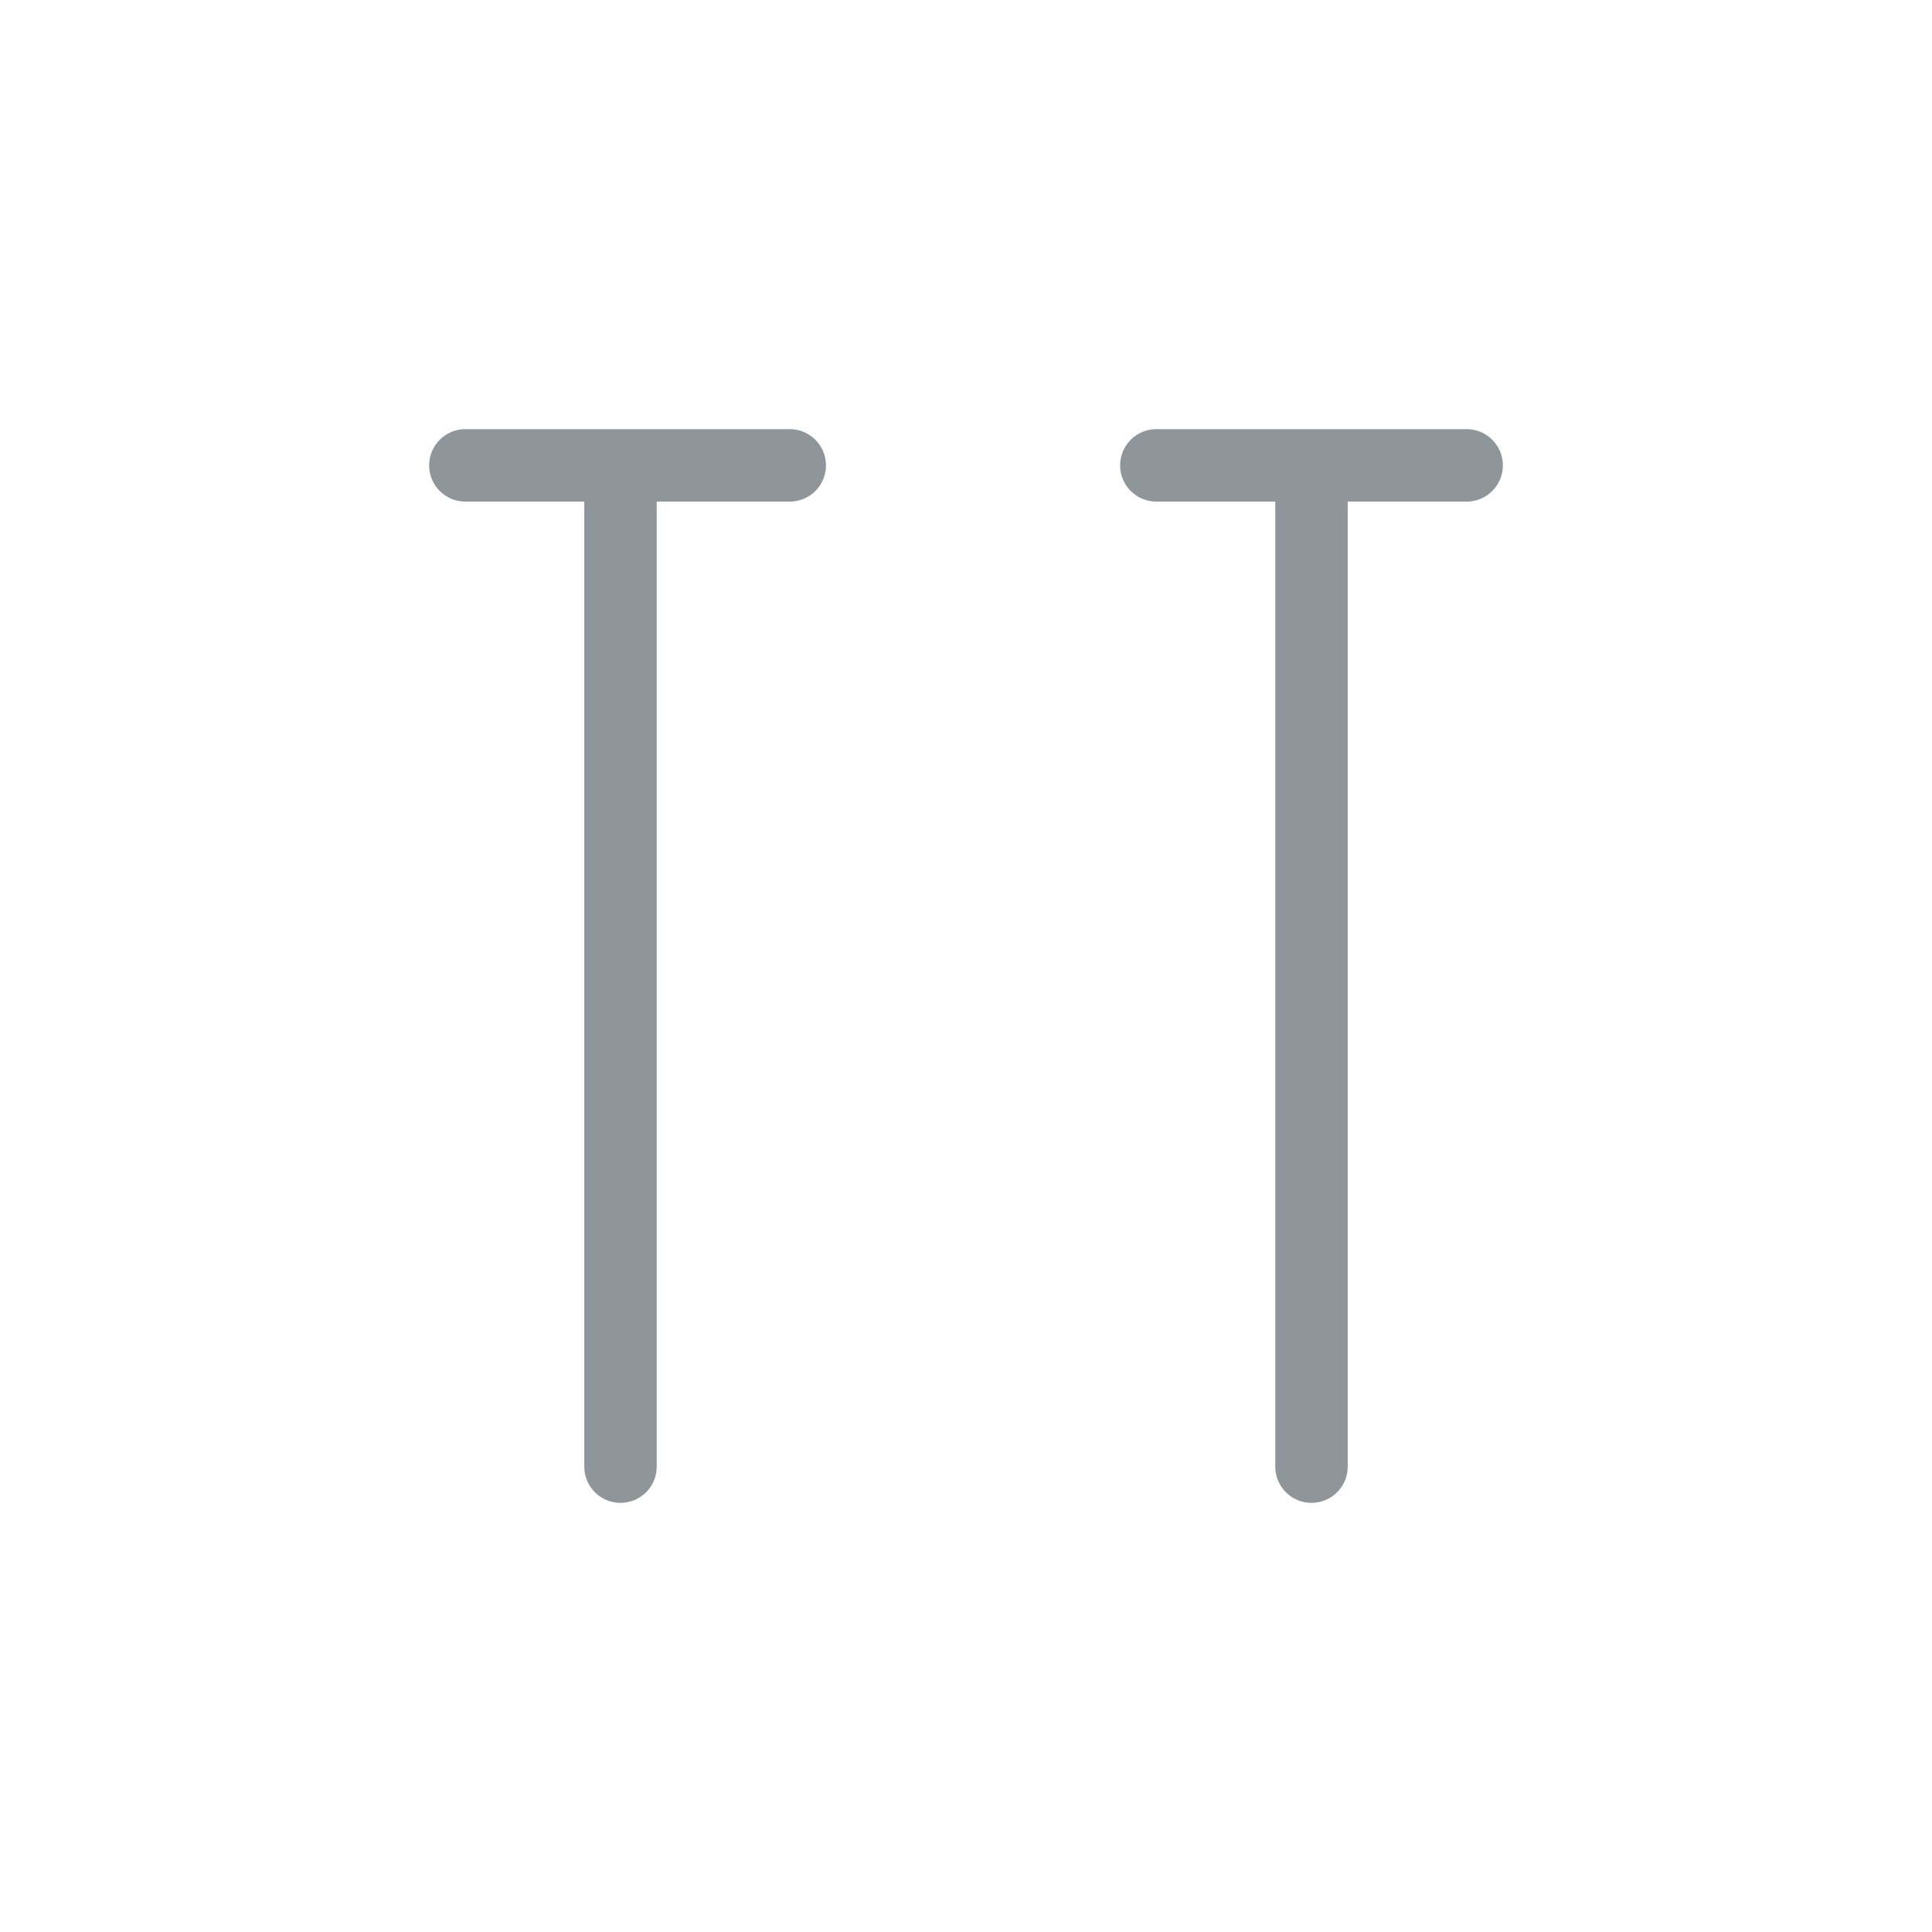 <svg width="40" height="40" viewBox="0 0 40 40" fill="none" xmlns="http://www.w3.org/2000/svg">
<path d="M9.635 9.635H16.351" stroke="#8f969a" stroke-width="1.5" stroke-miterlimit="22.926" stroke-linecap="round" stroke-linejoin="round"/>
<path d="M12.847 9.927V30.365" stroke="#8f969a" stroke-width="1.5" stroke-miterlimit="22.926" stroke-linecap="round" stroke-linejoin="round"/>
<path d="M23.941 9.635H30.365" stroke="#8f969a" stroke-width="1.5" stroke-miterlimit="22.926" stroke-linecap="round" stroke-linejoin="round"/>
<path d="M27.153 9.927V30.365" stroke="#8f969a" stroke-width="1.5" stroke-miterlimit="22.926" stroke-linecap="round" stroke-linejoin="round"/>
</svg>
